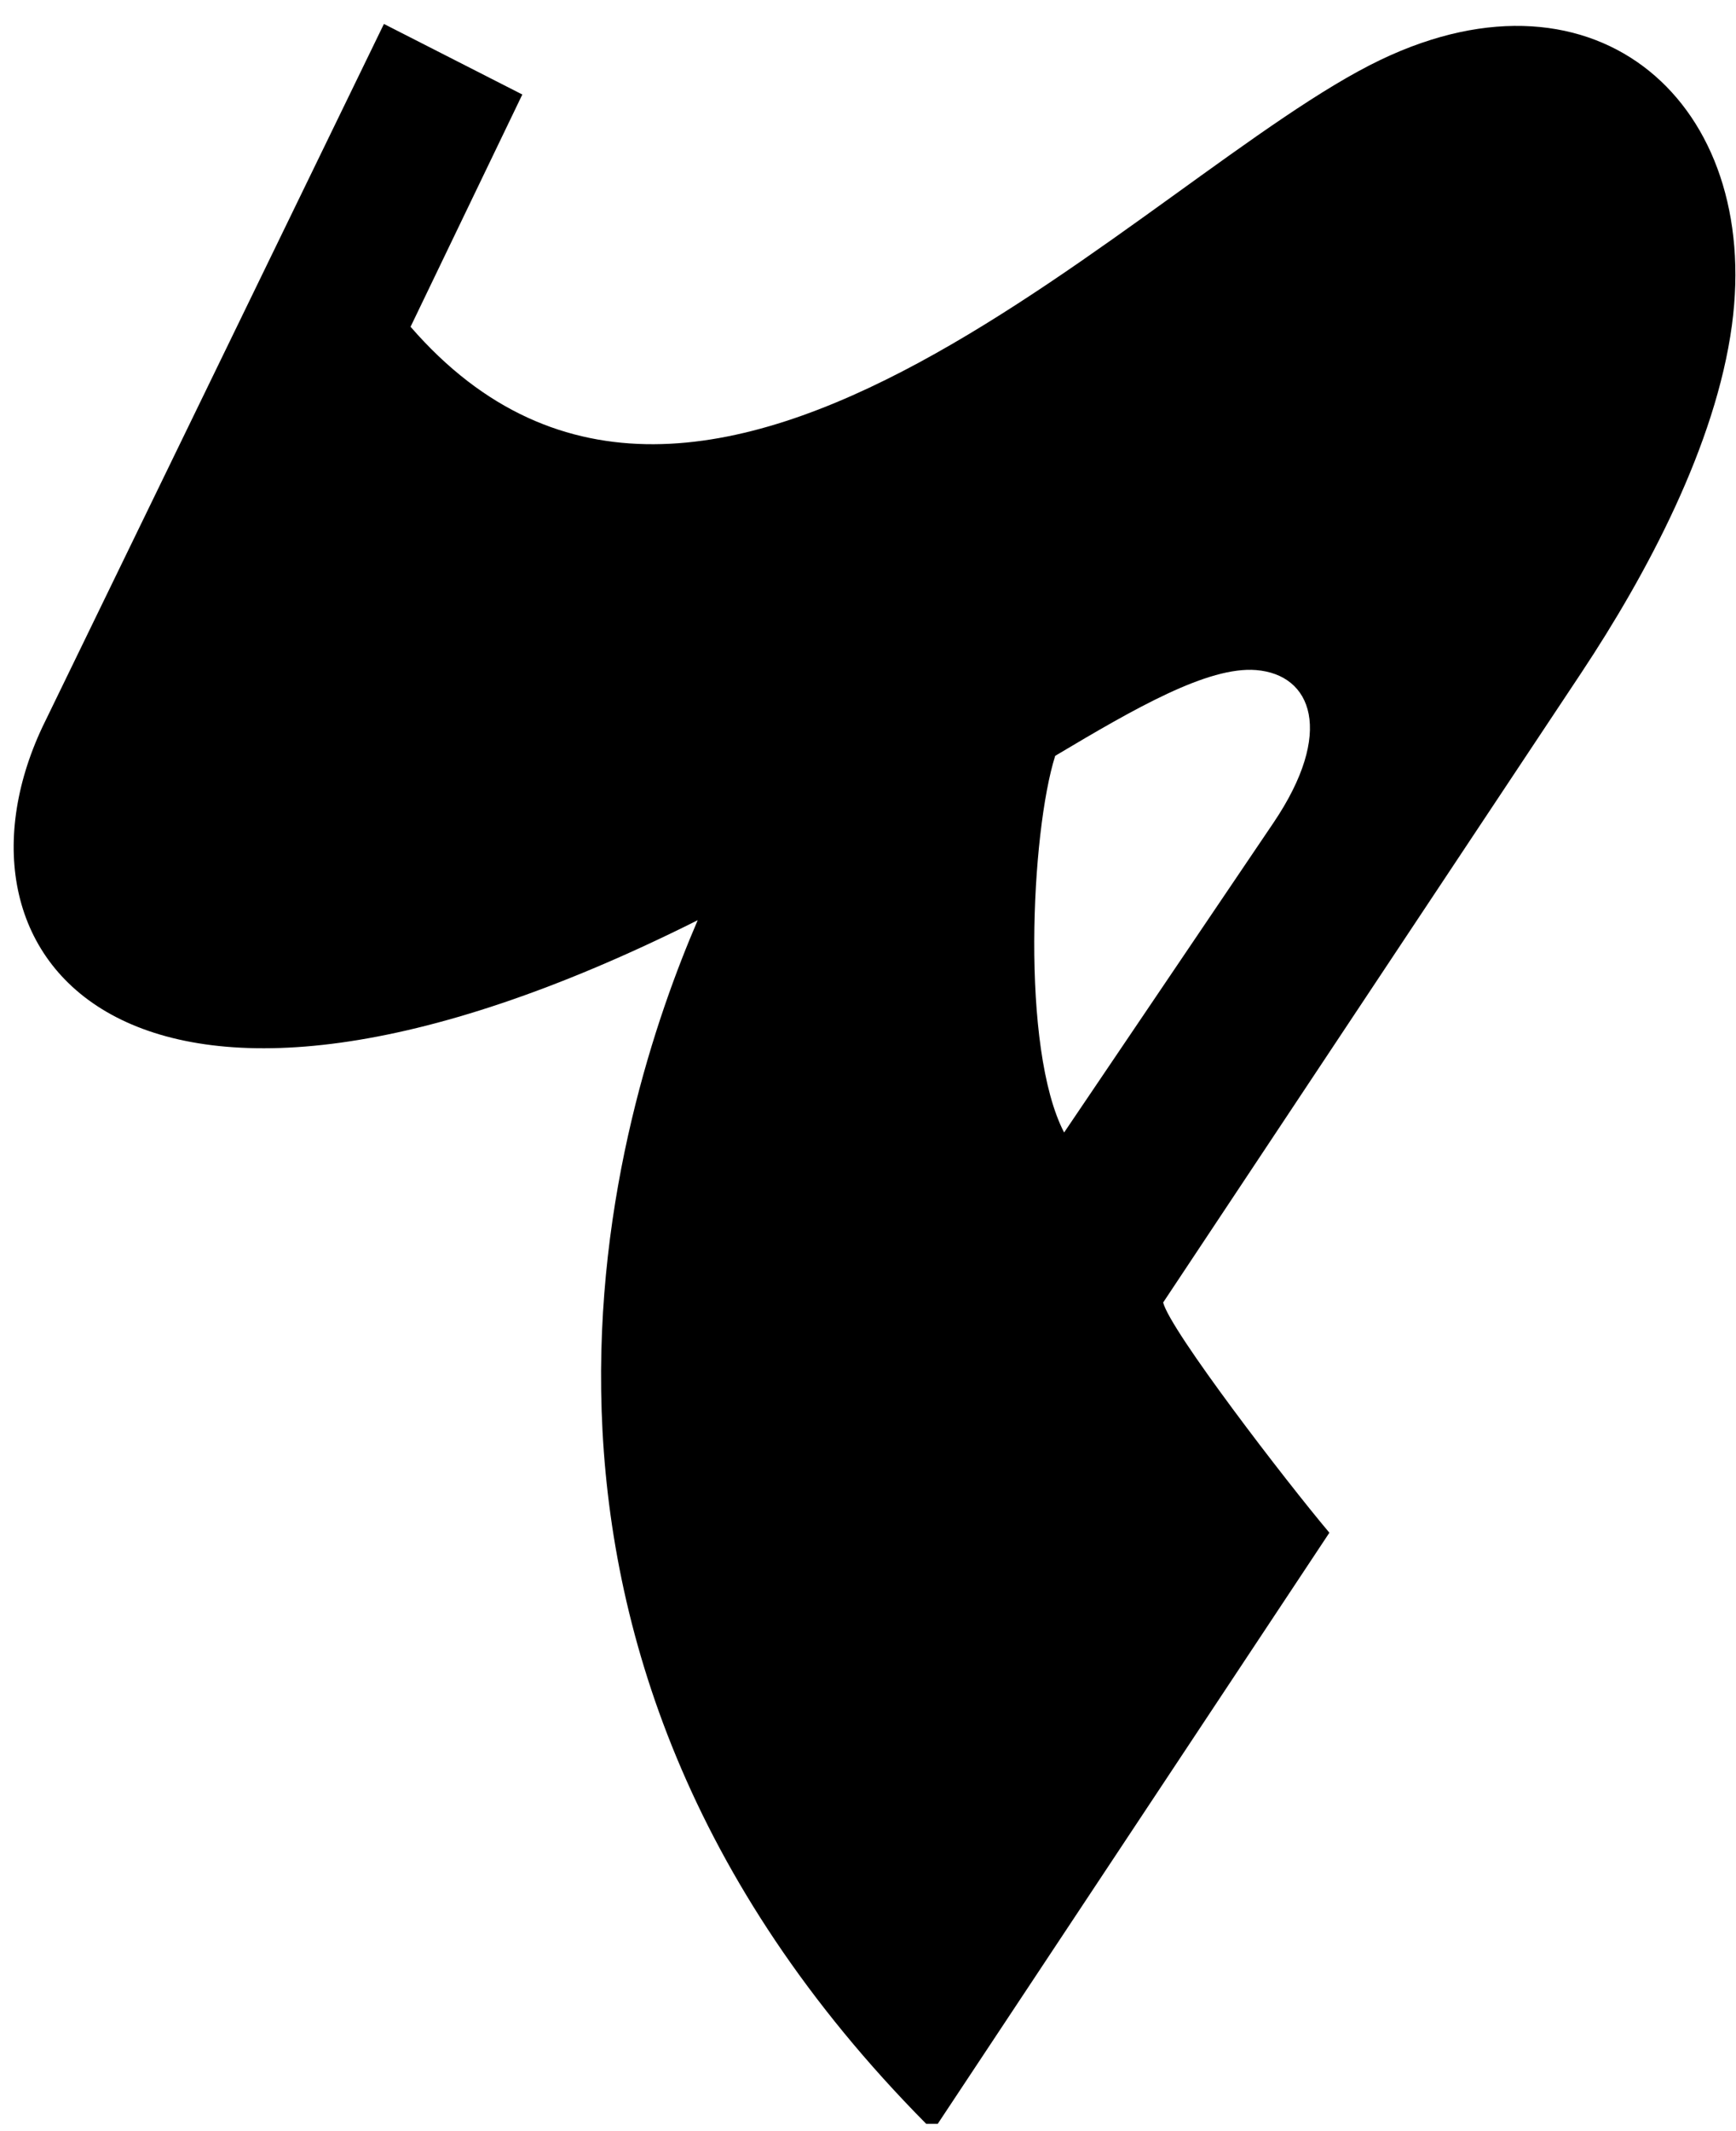 <svg xmlns="http://www.w3.org/2000/svg" width="66" height="81" viewBox="0 0 66 81" fill="none"><path fill-rule="evenodd" clip-rule="evenodd" d="M15.609 12.42L19.858 3.592L14.596 0.91L1.612 27.633C-2.521 36.424 4.923 45.801 26.526 34.975C23.438 42.143 16.979 62.309 35.213 80.723H35.651L50.541 58.256C48.883 56.289 44.496 50.578 44.221 49.506L60.111 25.584C62.623 21.8 65.231 16.902 65.844 12.367C66.974 4.001 60.775 -1.694 52.485 2.275C43.637 6.511 26.822 25.346 15.609 12.42ZM40.456 43.044L48.411 31.279C50.747 27.825 49.876 25.639 47.754 25.468C45.926 25.321 43.154 26.917 40.117 28.728C39.199 31.627 38.798 39.854 40.456 43.044Z" fill="black"></path></svg>